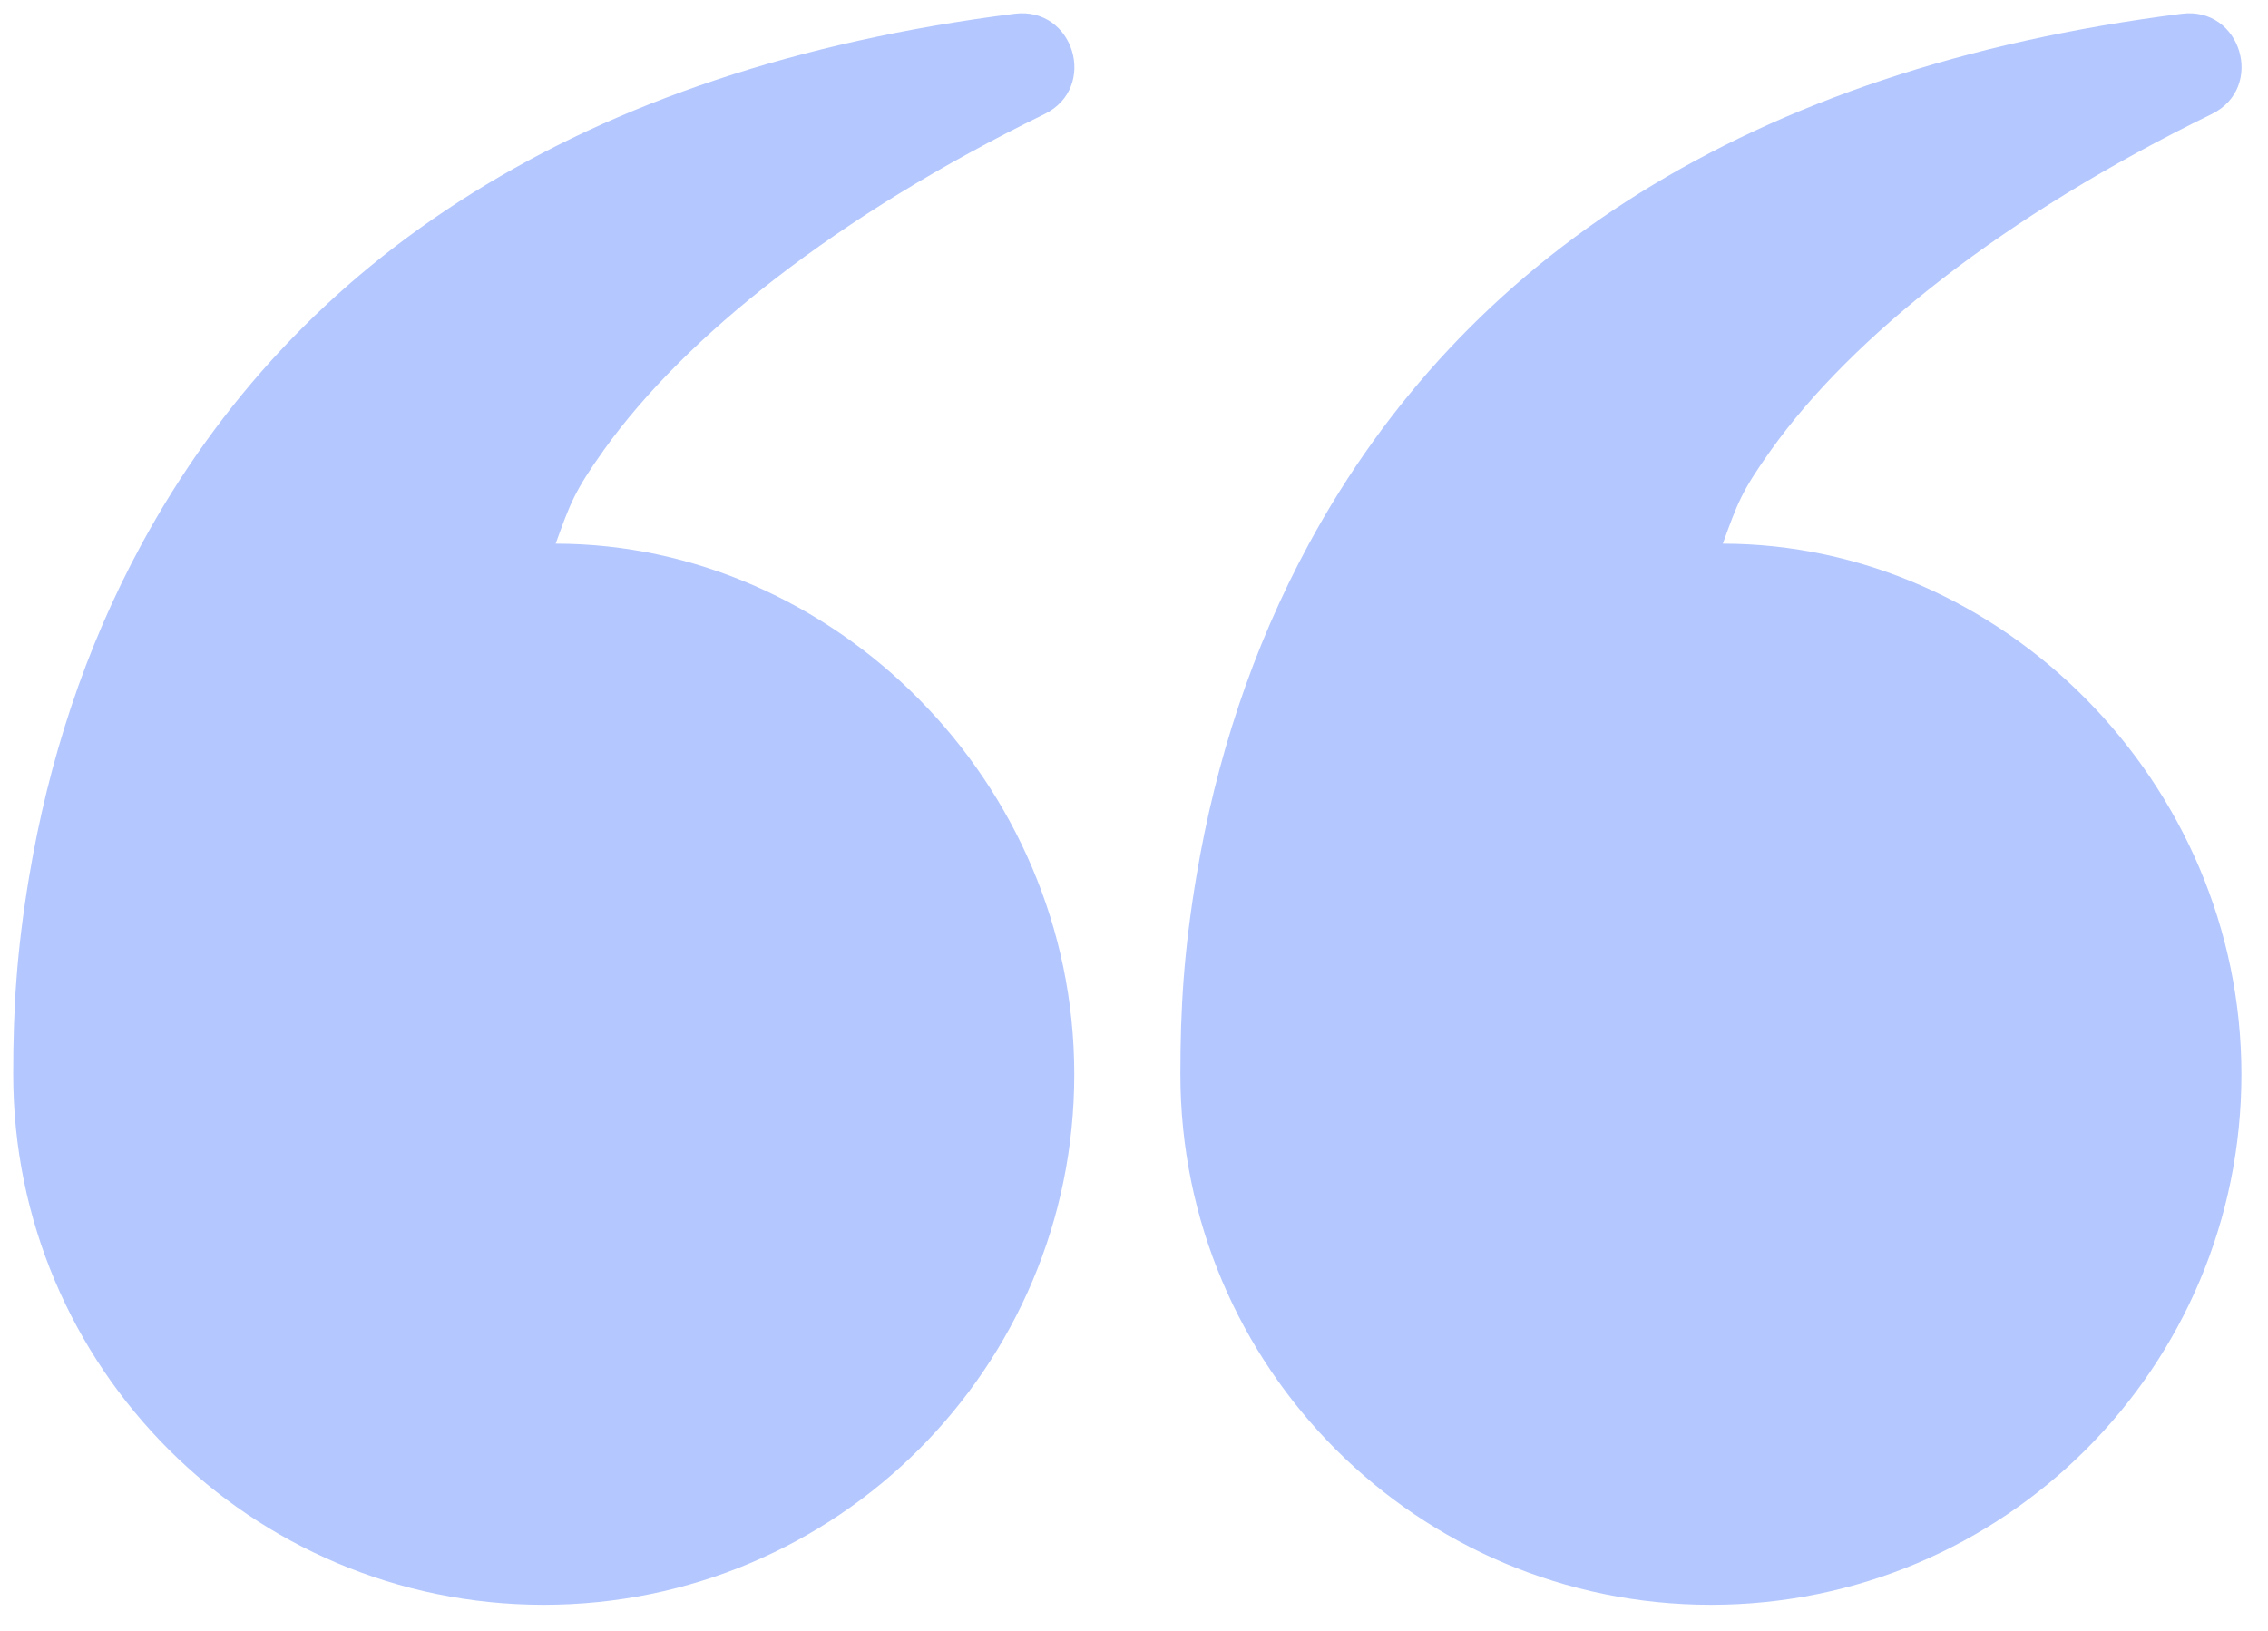 <svg width="57" height="41" viewBox="0 0 57 41" fill="none" xmlns="http://www.w3.org/2000/svg">
<path fill-rule="evenodd" clip-rule="evenodd" d="M44.514 11.306C46.54 8.468 50.37 5.412 55.584 2.868C56.938 2.206 56.327 0.157 54.831 0.346C43.877 1.732 36.776 6.53 32.898 13.665C31.456 16.319 30.55 19.143 30.068 22.027C29.75 23.928 29.666 25.355 29.666 27.003C29.666 34.366 35.635 40.336 42.999 40.336C50.363 40.336 56.332 34.366 56.332 27.003C56.332 19.639 50.267 13.665 43.298 13.665C43.666 12.656 43.754 12.37 44.514 11.306ZM15.18 11.306C17.206 8.468 21.036 5.412 26.25 2.868C27.605 2.206 26.994 0.157 25.498 0.346C14.543 1.732 7.443 6.53 3.565 13.665C2.123 16.319 1.217 19.143 0.734 22.027C0.416 23.928 0.332 25.355 0.332 27.003C0.332 34.366 6.302 40.336 13.665 40.336C21.029 40.336 26.999 34.366 26.999 27.003C26.999 19.639 20.934 13.665 13.965 13.665C14.332 12.656 14.421 12.37 15.18 11.306Z" fill="#B4C8FF"/>
</svg>

